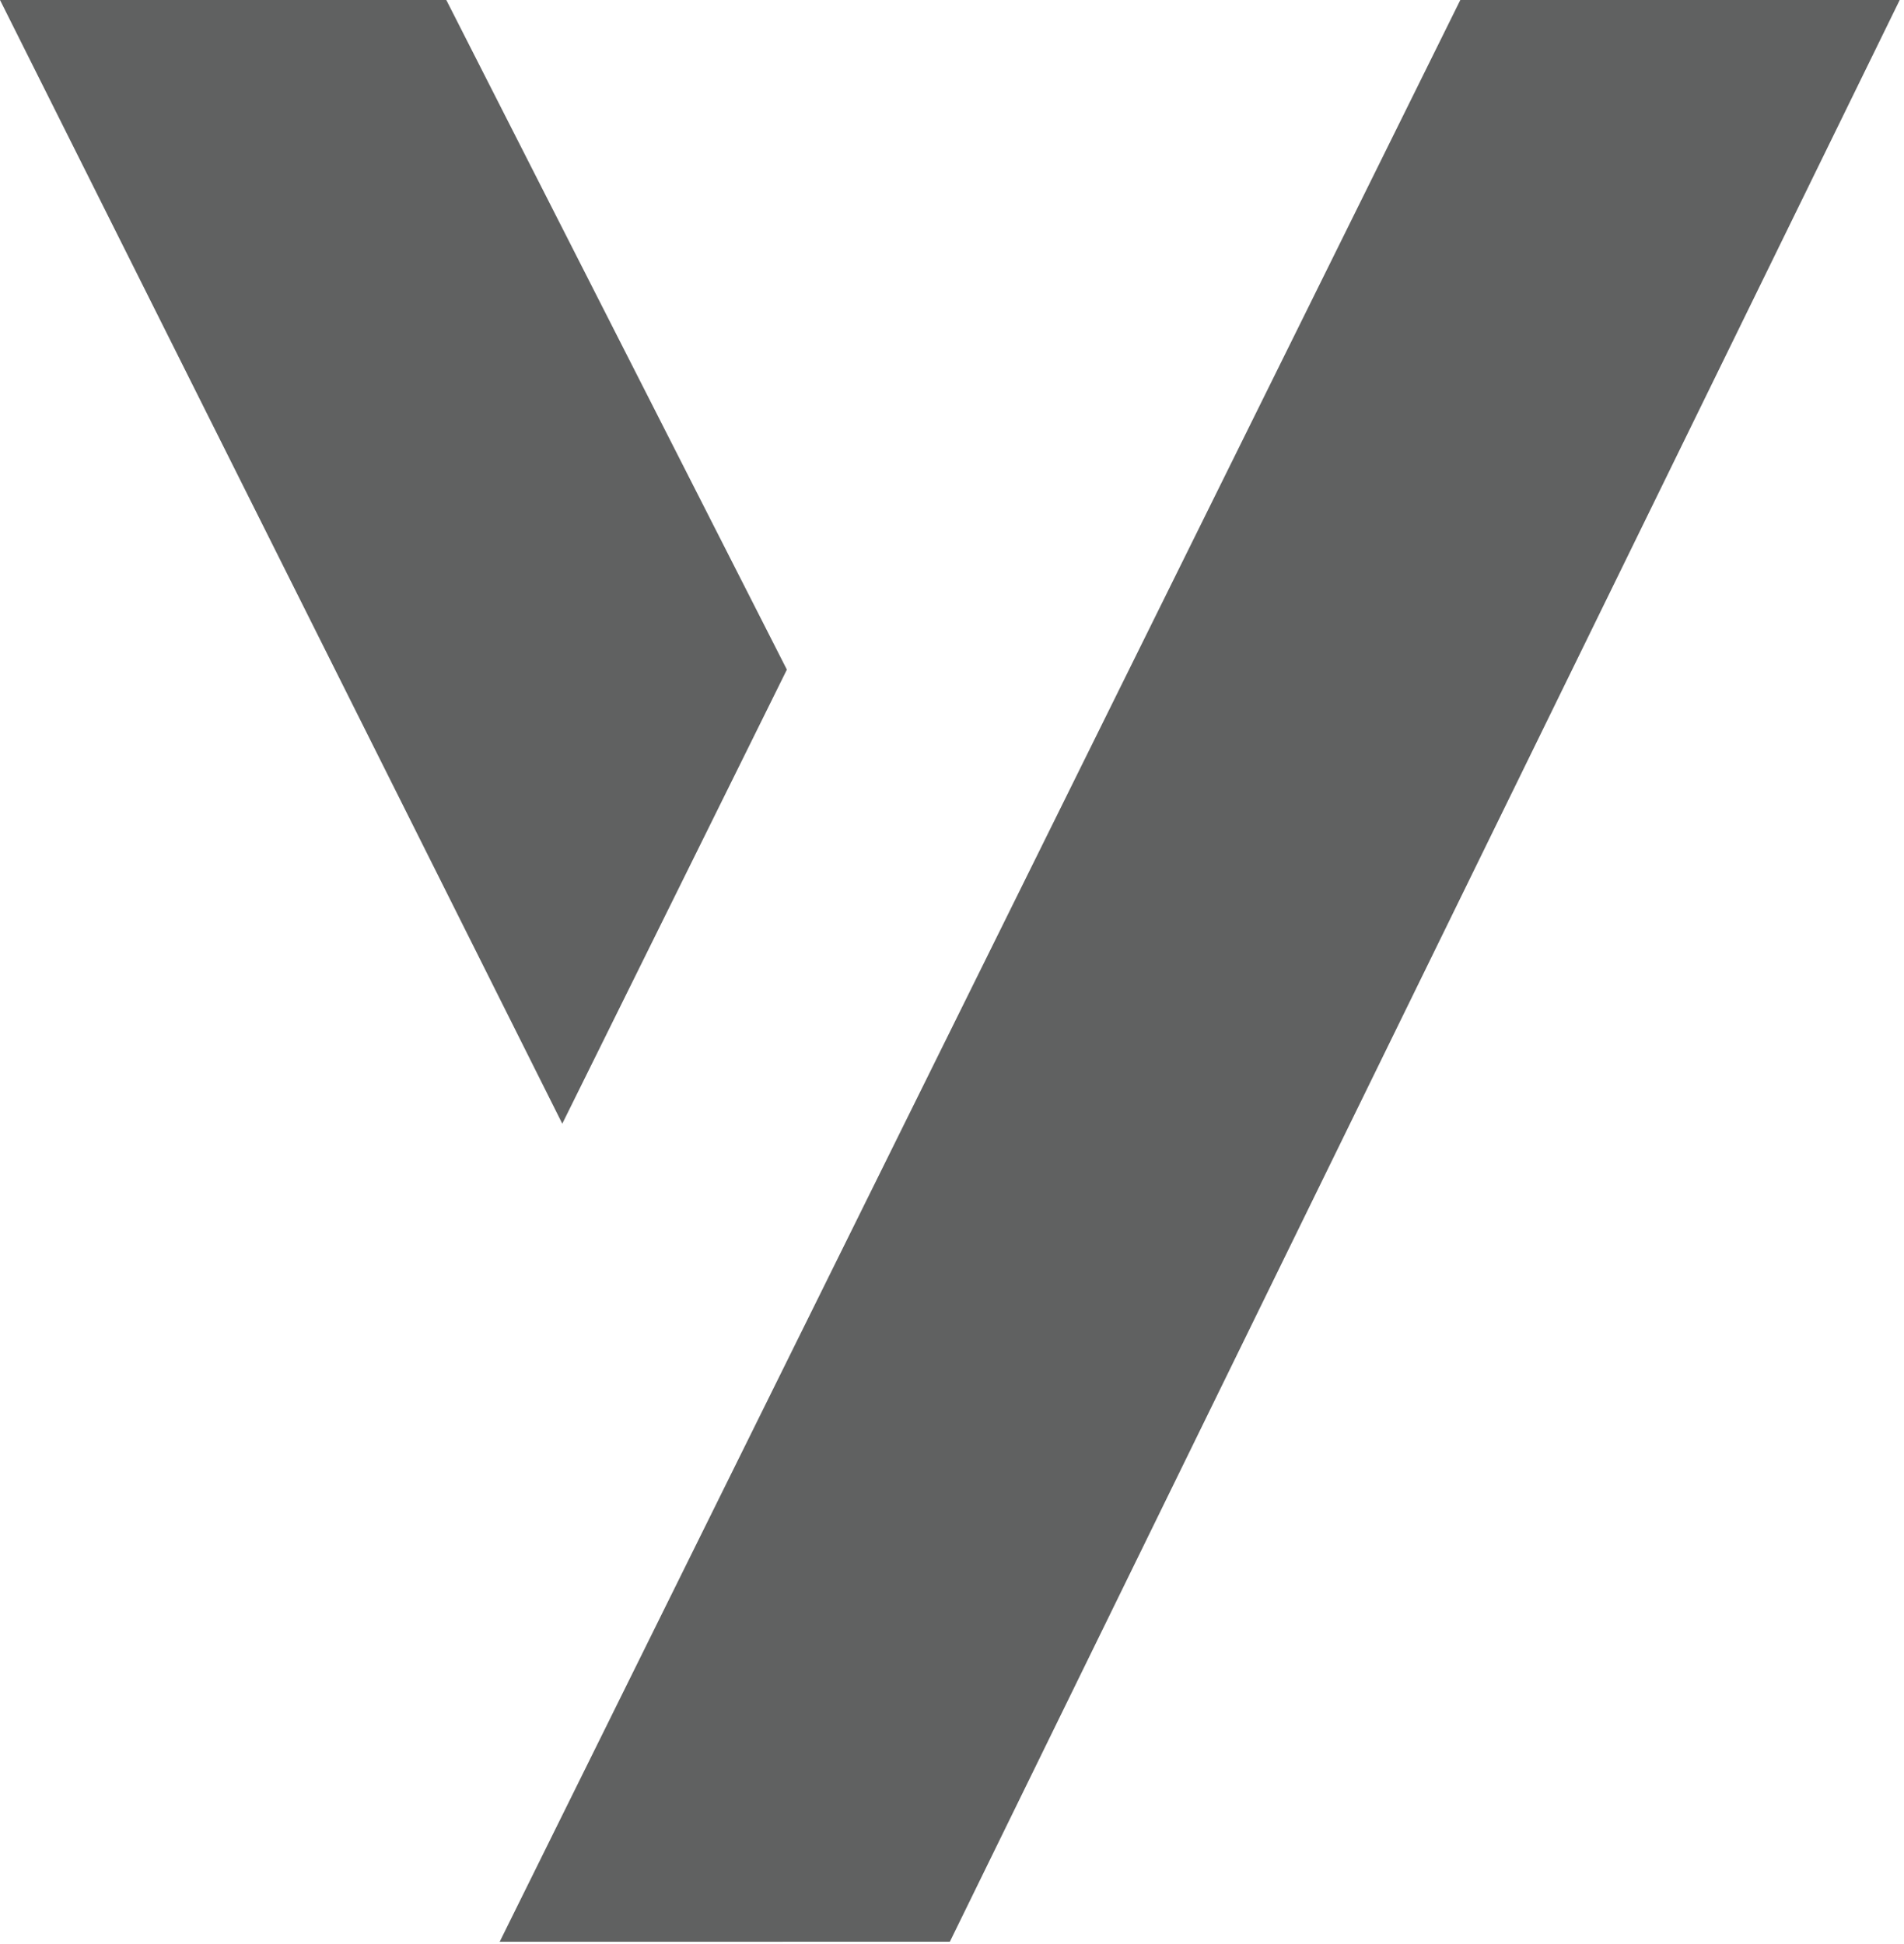 <svg width="284" height="290" viewBox="0 0 284 290" fill="none" xmlns="http://www.w3.org/2000/svg">
<g clip-path="url(#clip0_735_384)">
<path d="M66.57 0H0L83.87 167.64L117.37 99.9L66.57 0Z" fill="#606161"/>
<path d="M283.36 0H217.82L74.53 289.69L141.68 289.68L283.36 0Z" fill="#606161"/>
</g>
<defs>
<clipPath id="clip0_735_384">
<rect width="283.35" height="289.69" fill="white"/>
</clipPath>
</defs>
</svg>
